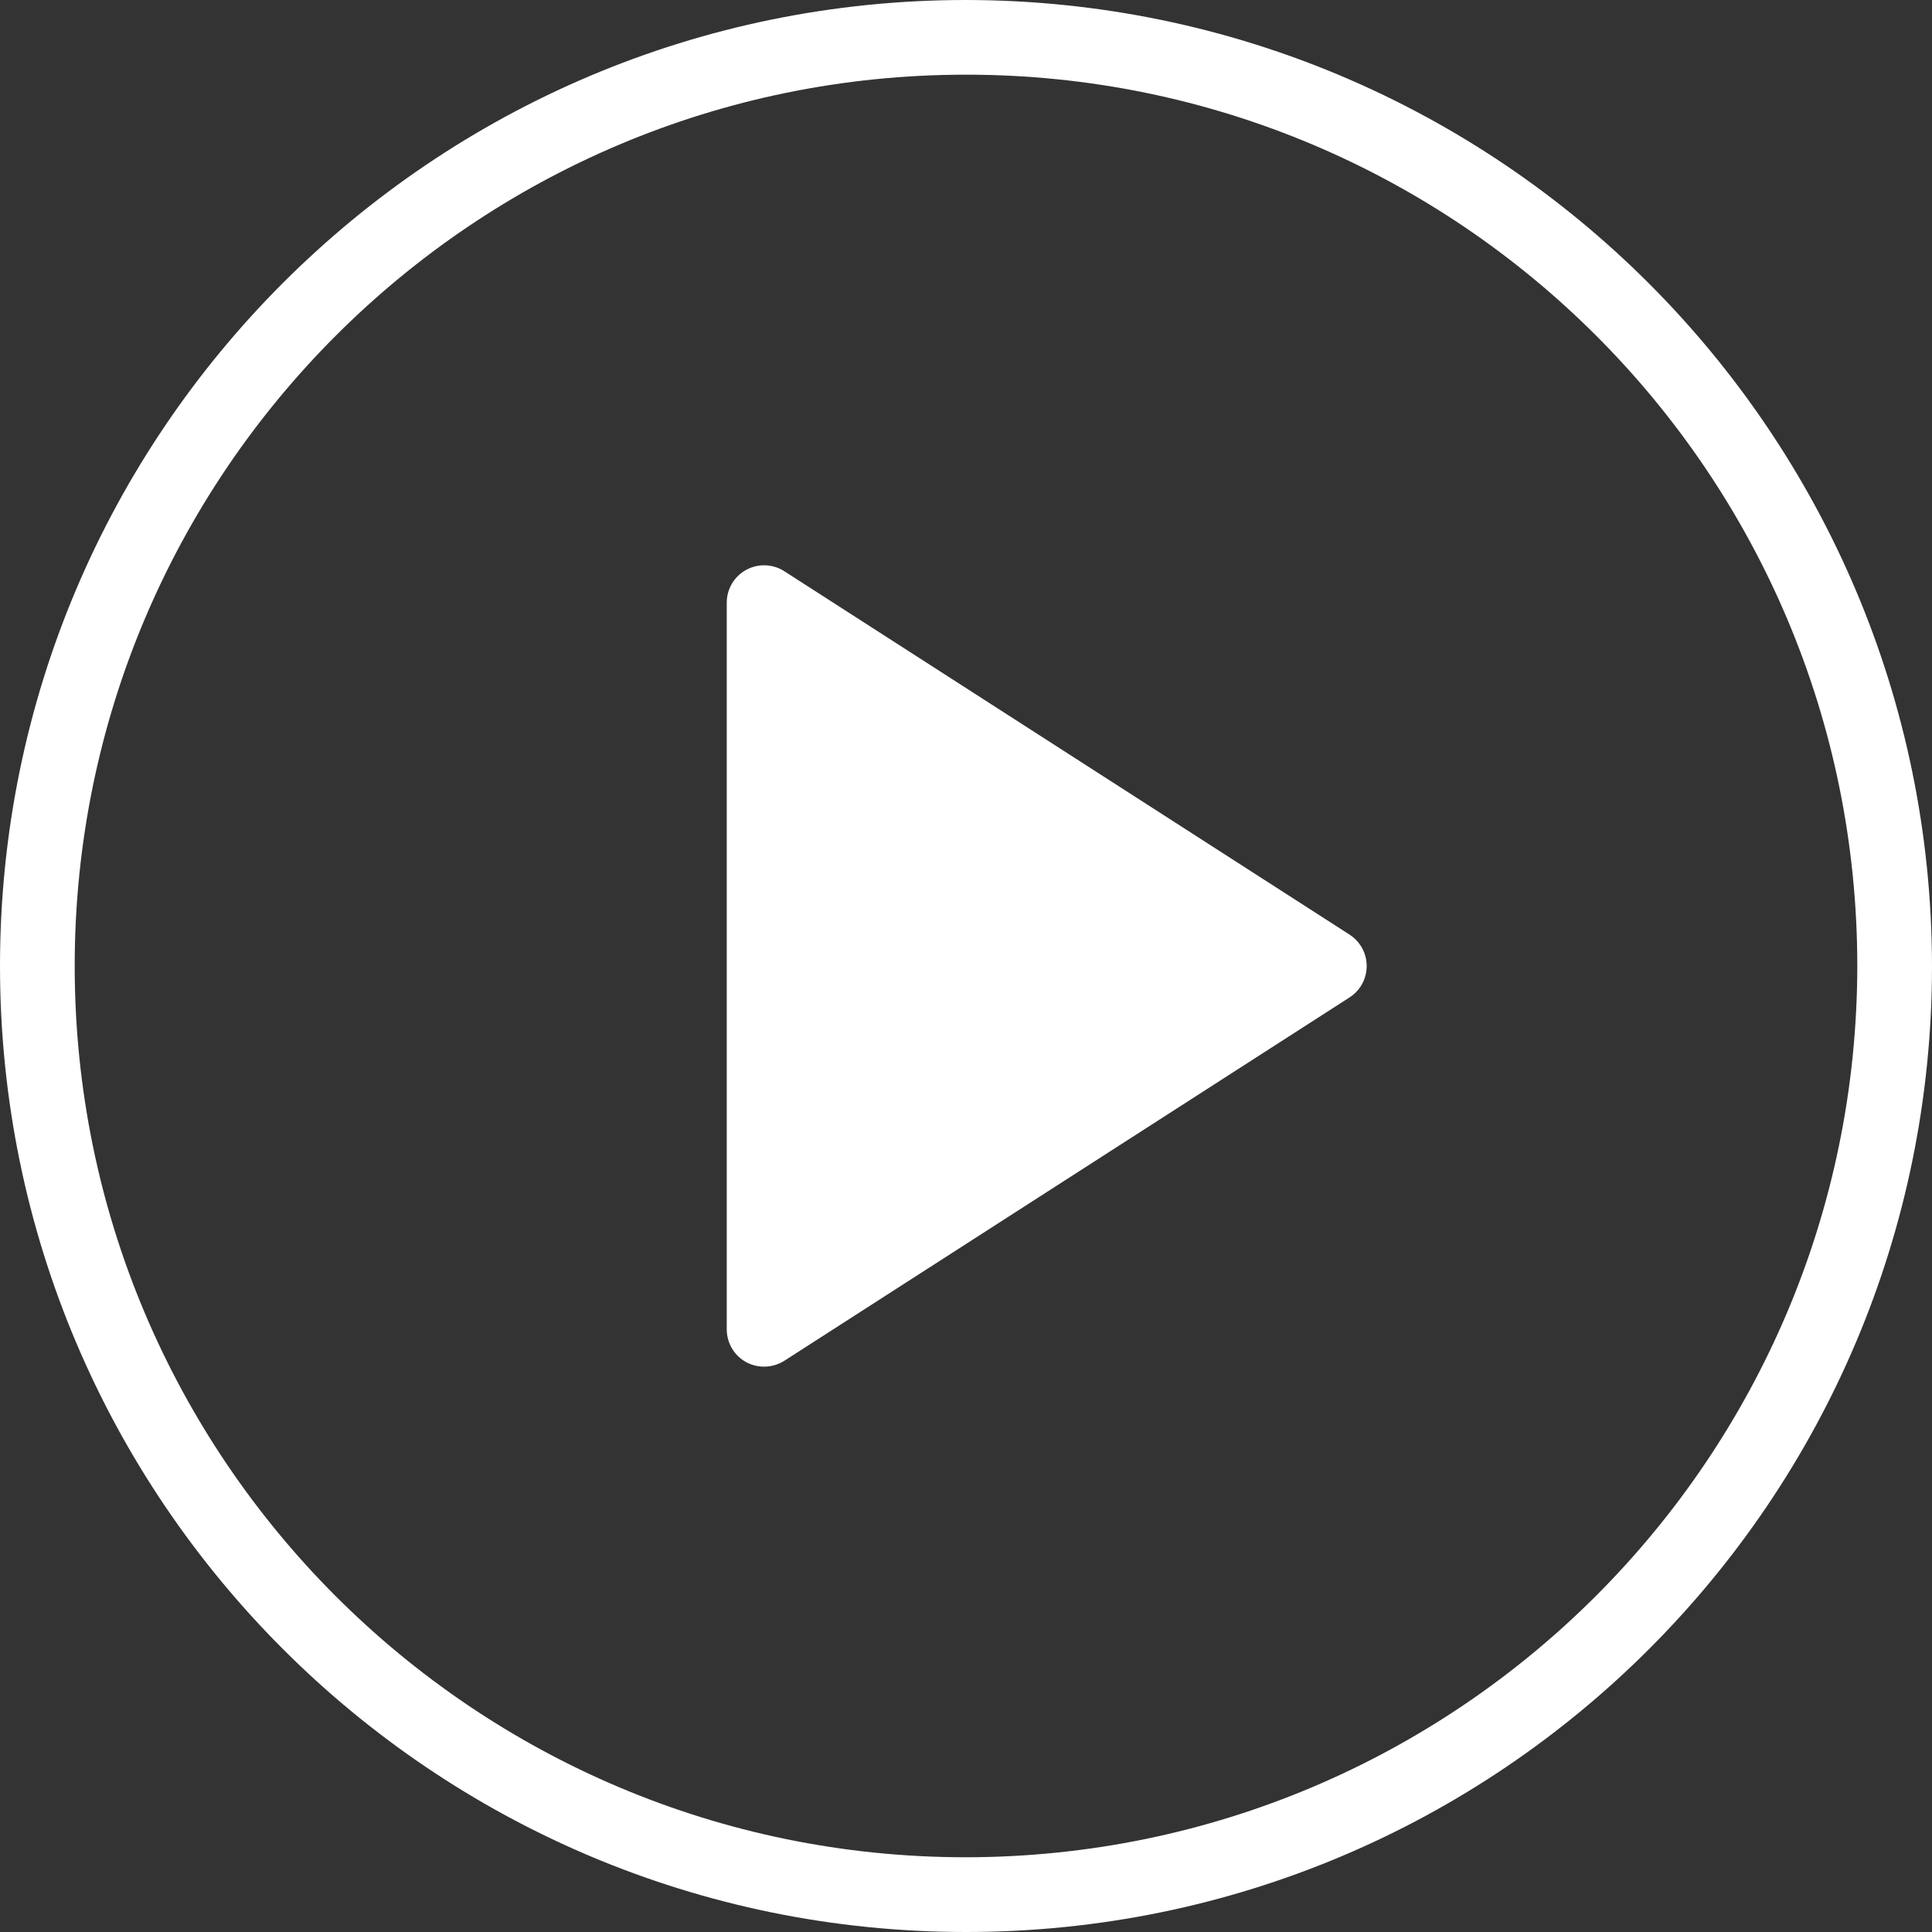 <?xml version="1.0" encoding="UTF-8"?><svg id="Layer_1" xmlns="http://www.w3.org/2000/svg" viewBox="0 0 70.32 70.32"><rect x="0" y="0" width="70.32" height="70.32" fill="#333333" stroke="none"/><defs><style>.cls-1{fill:#fff;}</style></defs><g id="Group_347"><path id="Path_181" class="cls-1" d="m35.16,0C15.742,0,0,15.742,0,35.16s15.742,35.16,35.16,35.16,35.16-15.742,35.16-35.16C70.298,15.751,54.569.022,35.16,0m0,67.6c-17.917,0-32.441-14.524-32.441-32.441S17.243,2.718,35.16,2.718s32.441,14.524,32.441,32.441c-.02,17.908-14.533,32.421-32.441,32.441"/><path id="Path_182" class="cls-1" d="m26.452,21.934v26.452c-0.0.498.272.956.709,1.194.437.234.966.214,1.385-.05l20.575-13.227c.631-.405.814-1.246.408-1.877-.105-.164-.245-.303-.408-.408l-20.574-13.227c-.418-.268-.949-.288-1.385-.051-.438.238-.71.696-.71,1.194"/></g></svg>